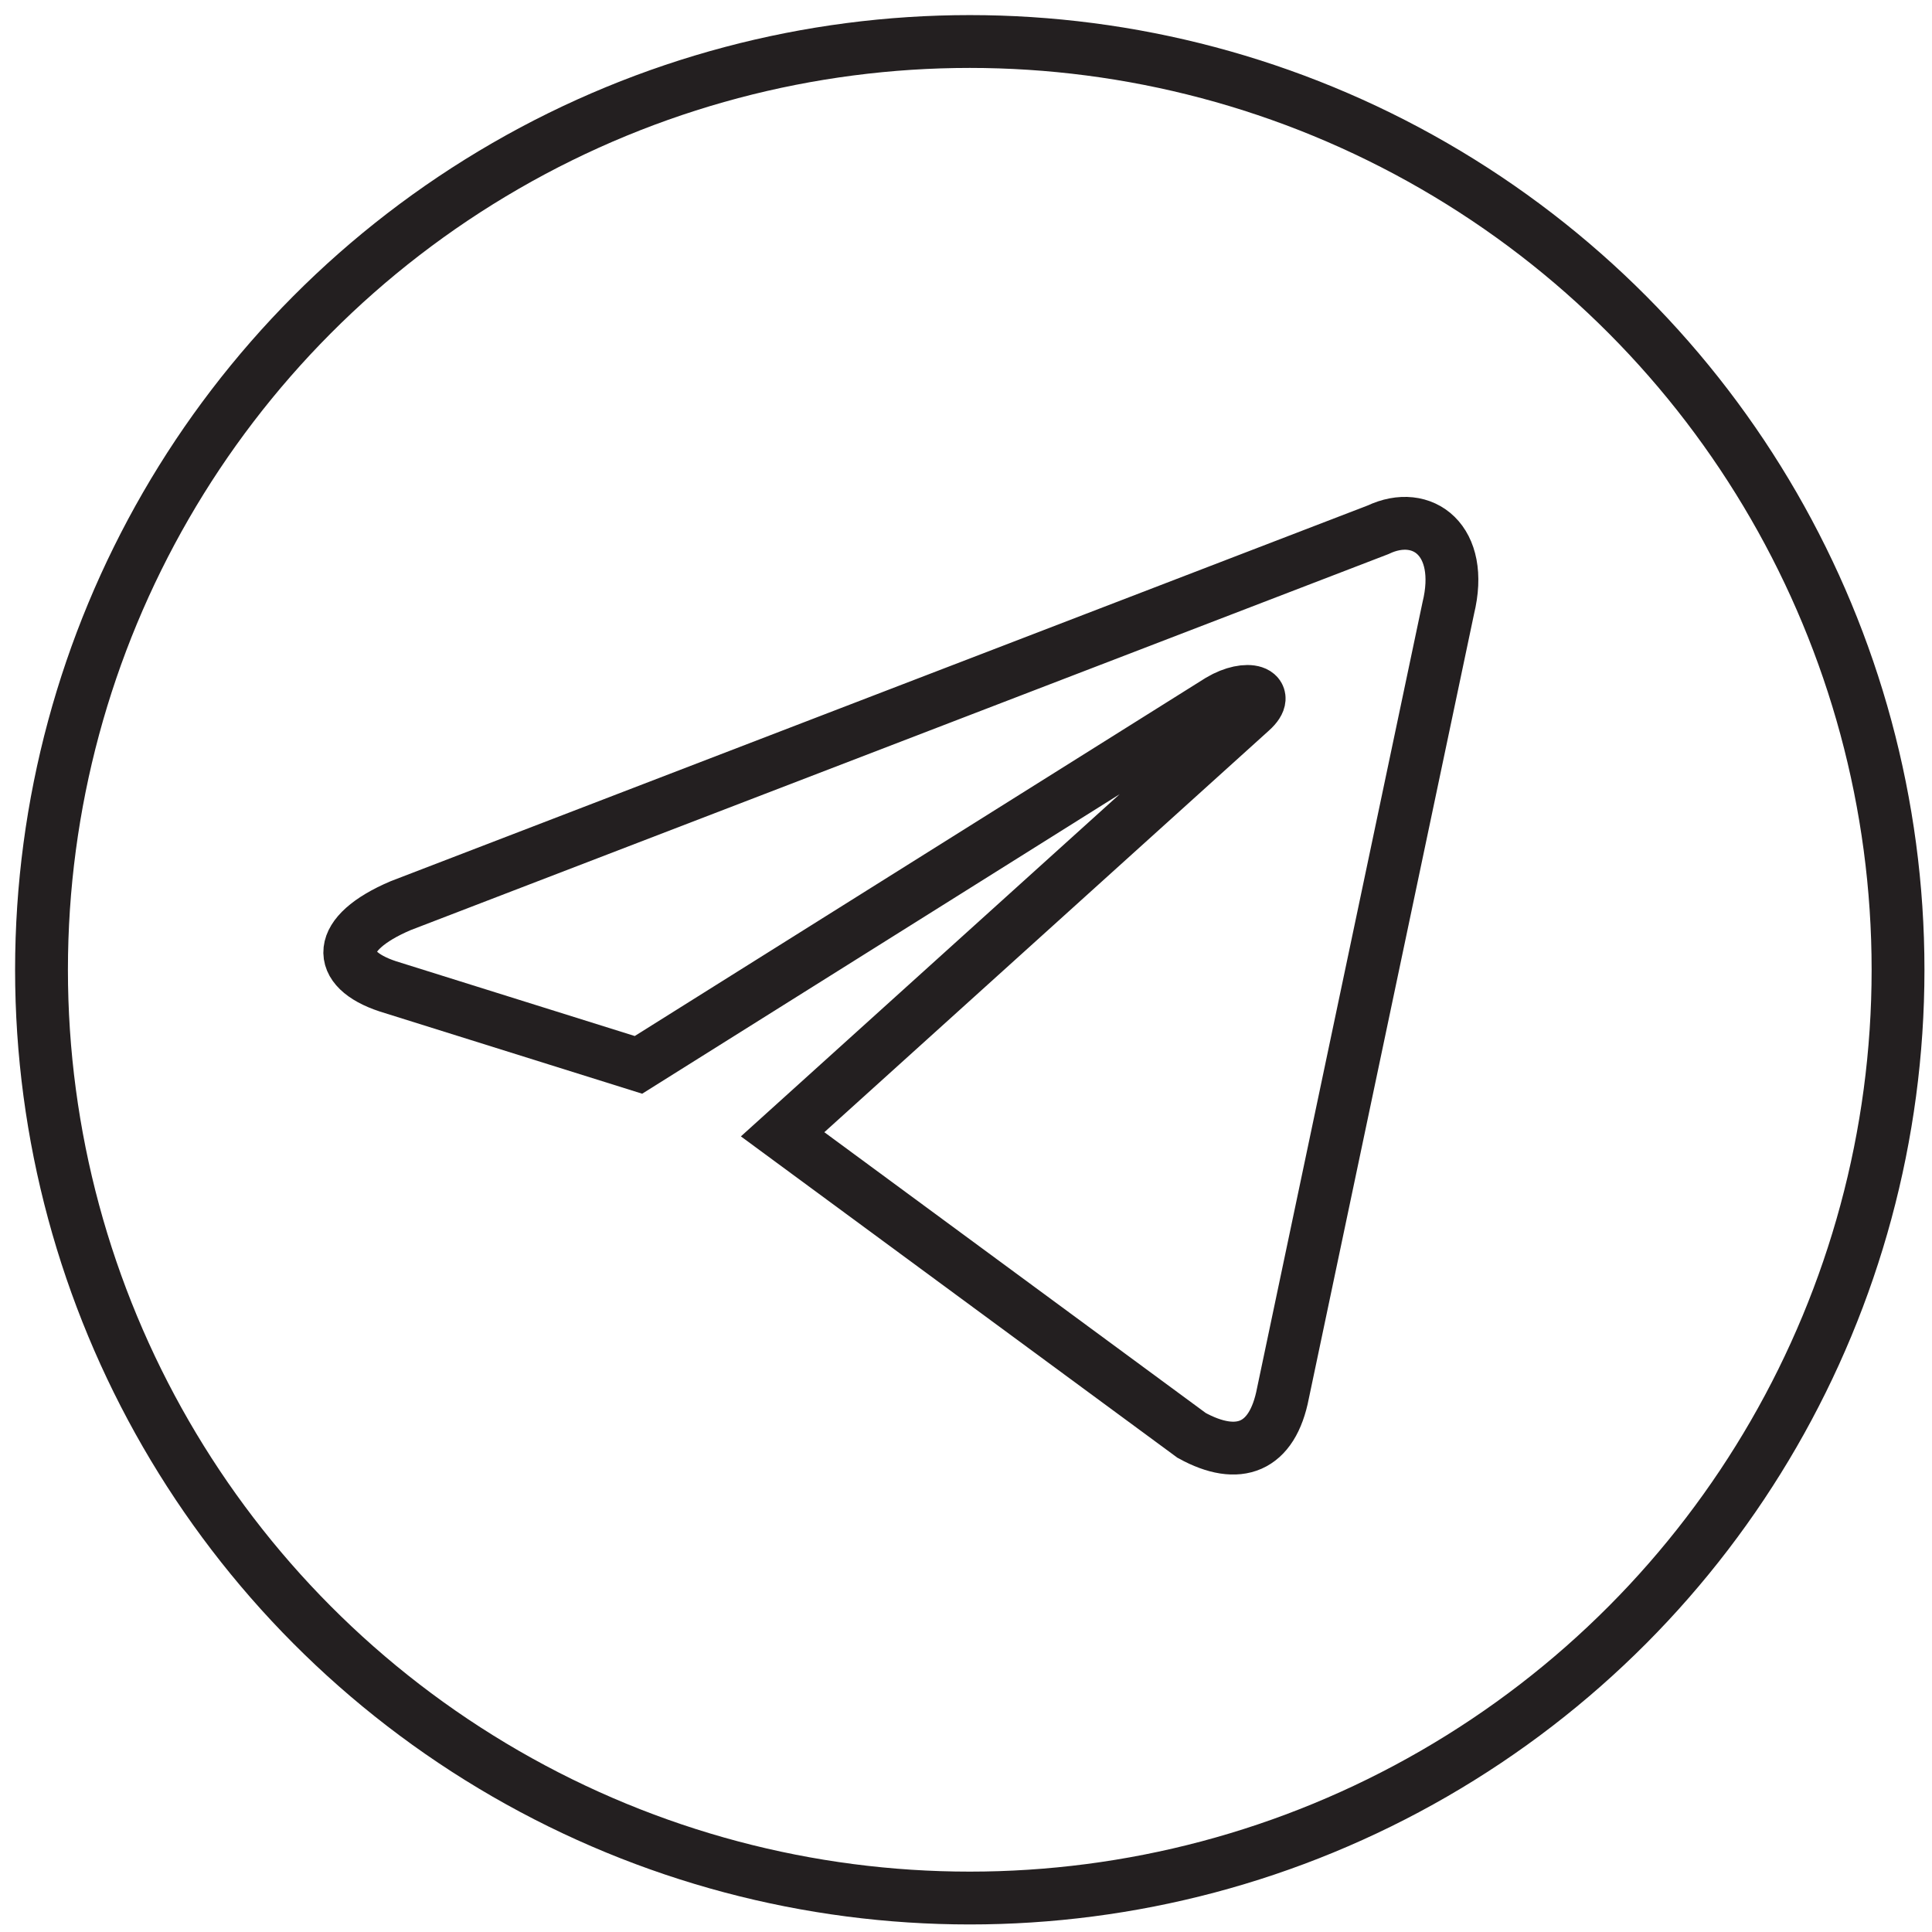 <?xml version="1.0" encoding="UTF-8"?> <svg xmlns="http://www.w3.org/2000/svg" xmlns:xlink="http://www.w3.org/1999/xlink" version="1.1" id="Layer_1" x="0px" y="0px" viewBox="0 0 256 256" style="enable-background:new 0 0 256 256;" xml:space="preserve"> <style type="text/css"> .st0{fill:none;stroke:#231F20;stroke-width:7;stroke-miterlimit:10;} </style> <path class="st0" d="M103.7,150.3l54.2,39.9c6.2,3.4,10.7,1.7,12.1-5.6l21.9-104c2.2-9-3.4-13.2-9.3-10.4L53.1,120 c-8.7,3.7-8.7,8.4-1.7,10.7l33.2,10.4l77-48.3c3.7-2.2,7-1.1,4.2,1.4L103.7,150.3z"></path> <circle class="st0" cx="128.5" cy="128.5" r="123"></circle> </svg> 